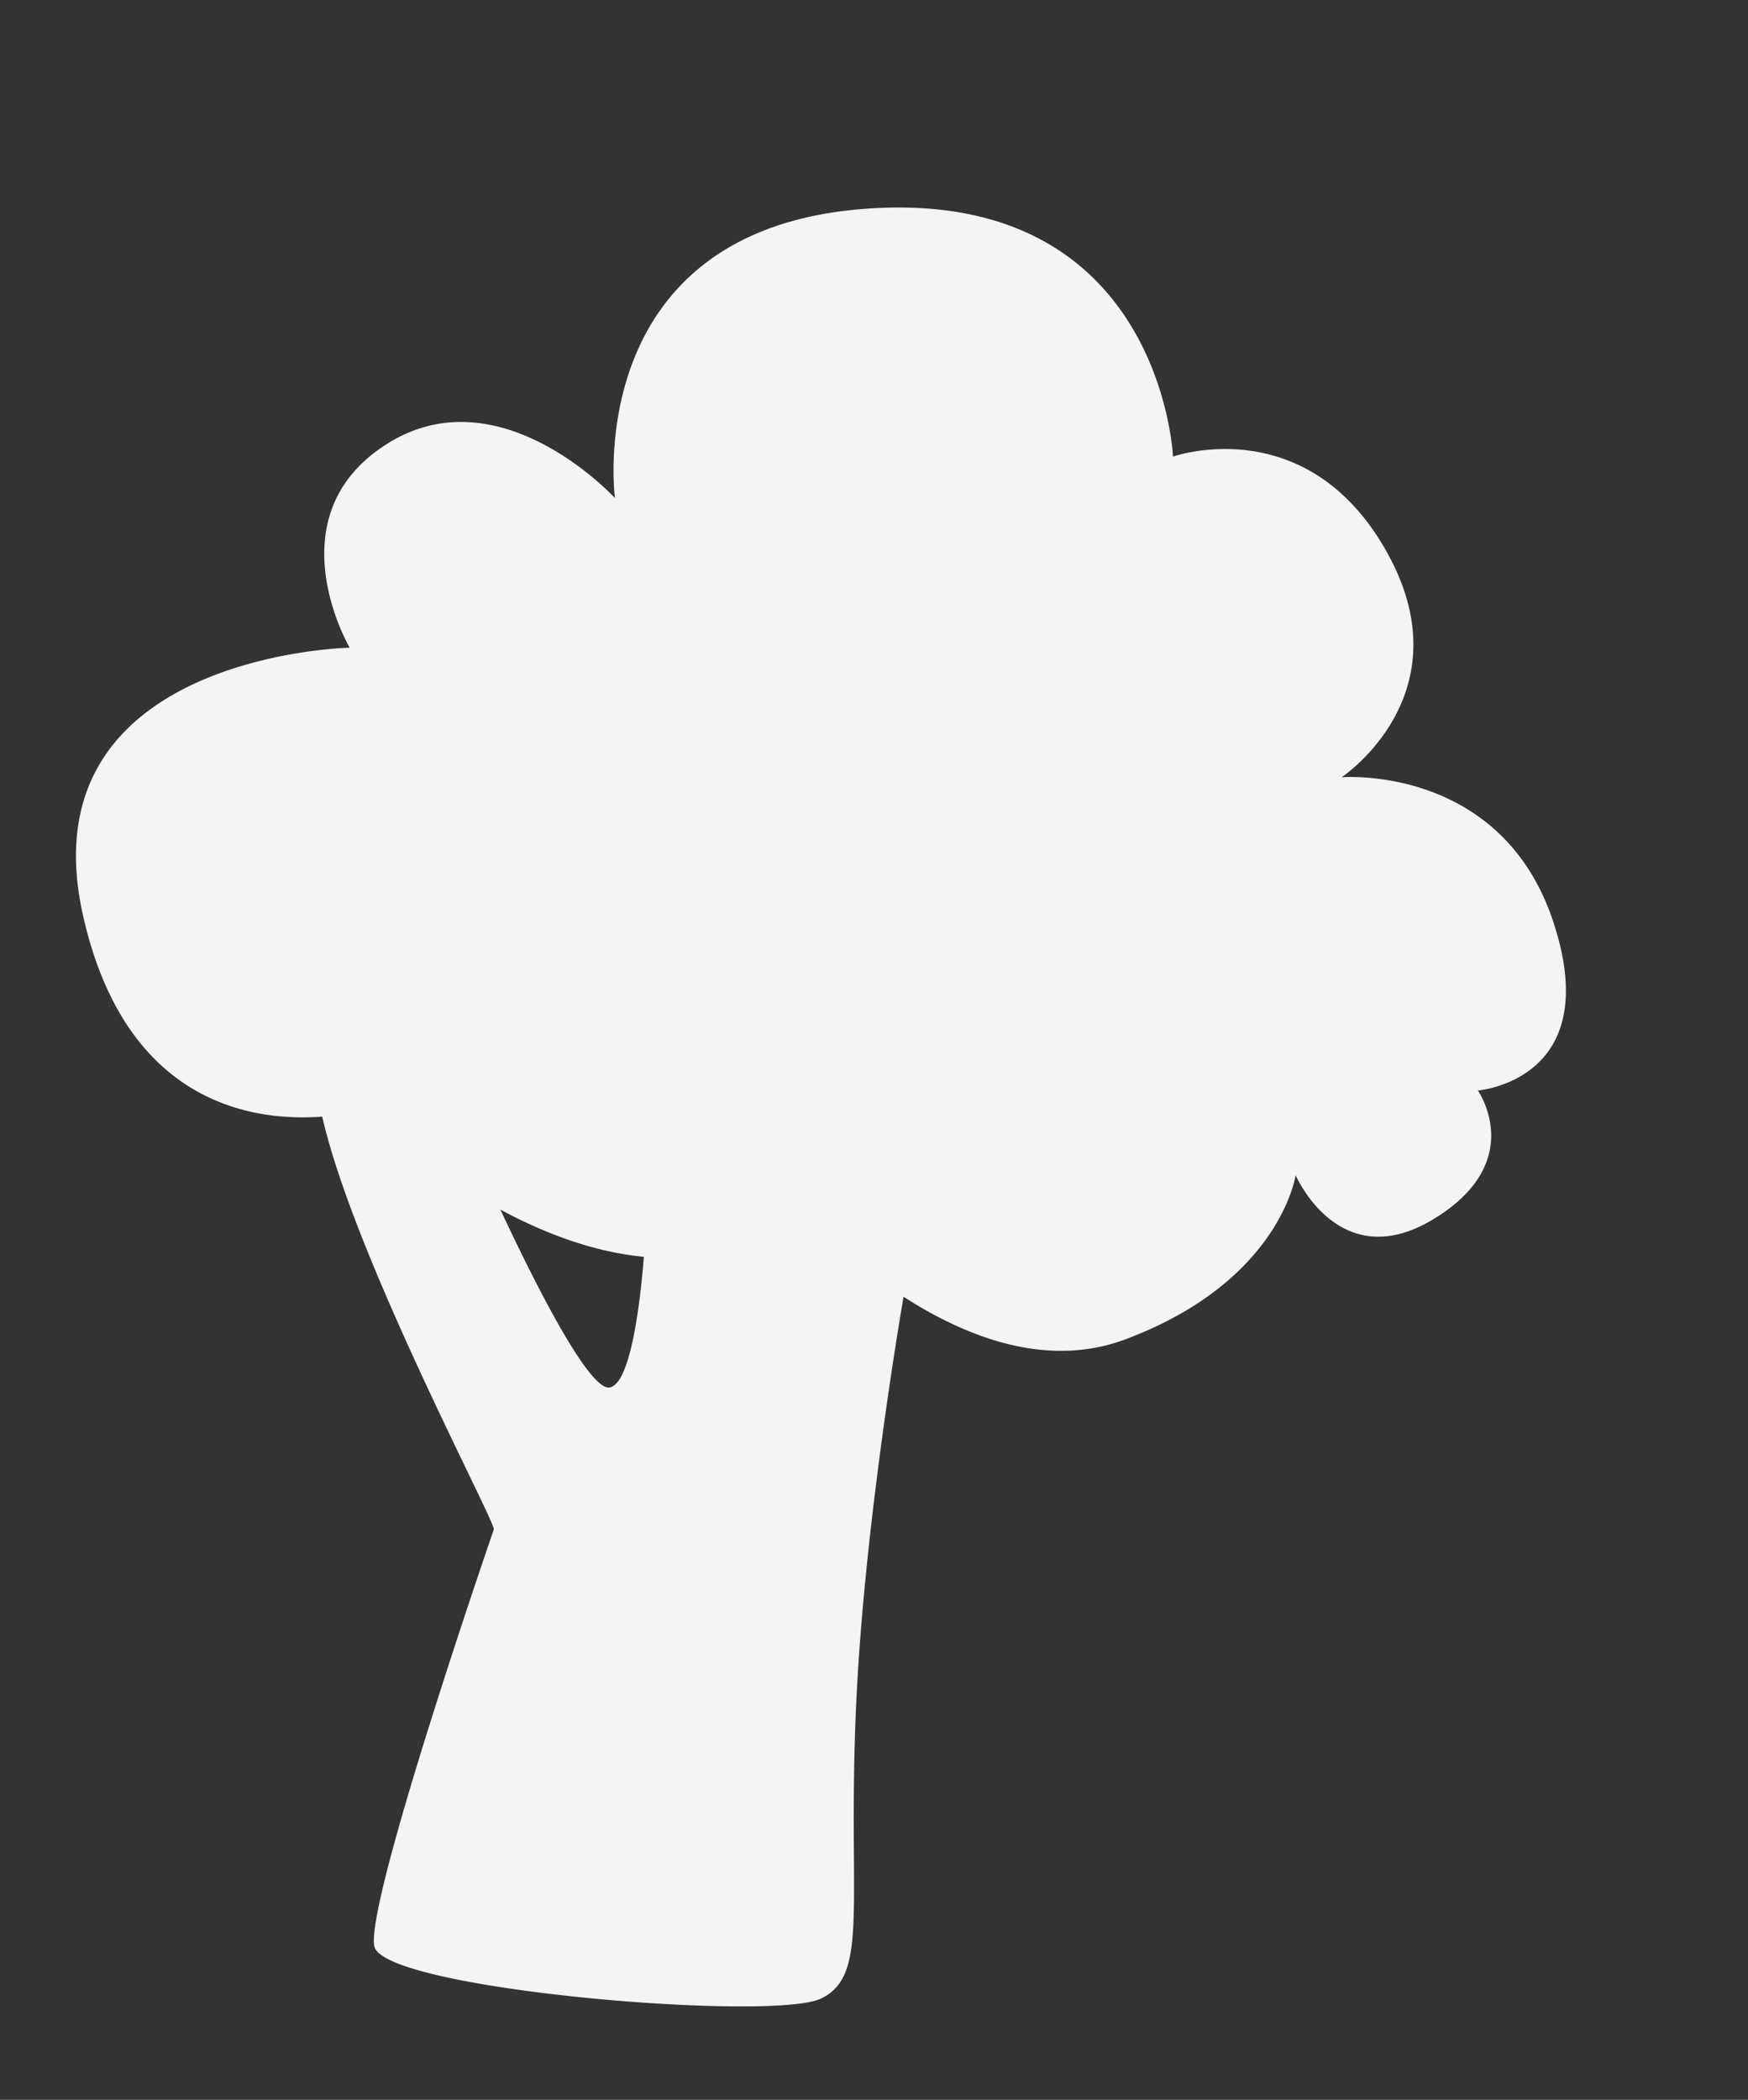 <svg xmlns="http://www.w3.org/2000/svg" width="496.856" height="596.773" viewBox="0 0 496.856 596.773">
  <rect x="0" y="0" width="496.856" height="596.773" fill="#333333" stroke="none"/>
  <g id="Groupe_16" data-name="Groupe 16" transform="matrix(0.946, 0.326, -0.326, 0.946, -204.328, -488.771)">
    <path id="Tracé_123" data-name="Tracé 123" d="M636.564,718.44a181.6,181.6,0,0,1-37.69-12.693,65.516,65.516,0,0,1-13.723,7.027c-18.516,7.044-52.333,11.32-79.739-33.112-39.914-64.716,46.824-96.6,46.824-96.6s-32.712-28.027-9.007-57.965c23.722-29.952,66.4-6.767,66.4-6.767S574.967,448.778,651.464,416.9,755.67,455.543,755.67,455.543s31.551-25.126,66.214,5.8c34.018,30.328,9.681,63.456,8.763,64.7,1.248-.537,42.122-17.752,70.3,19.345,28.625,37.678-4.733,52.167-4.733,52.167s20.078,14.493,0,38.633c-20.078,24.158-41.1.971-41.1.971s5.736,29.954-30.606,59.893c-19.16,15.811-45.262,13.852-65.626,8.49a155.046,155.046,0,0,1-31.9-12.345c-11.158,15.578-26.015,23.46-41.648,26.722C668.8,723.381,651.393,721.674,636.564,718.44Z" transform="translate(-46.173 -46.201)" fill="#f4f4f4"/>
    <path id="Tracé_124" data-name="Tracé 124" d="M752.362,718.461C768.237,771.674,780.5,788.212,769.679,799s-118.334,38.156-124.828,27.34c-6.493-10.8-6.493-120.822-6.493-122.979S568.9,636.988,550.949,602.945a66.235,66.235,0,0,0,13.809-6.974,184.423,184.423,0,0,0,37.925,12.6c.679.733,46.555,50.18,53.713,45.893,6.394-3.824-2.526-36.974-4.633-44.423,15.731-3.238,30.681-11.06,41.908-26.521a157.256,157.256,0,0,0,32.1,12.252C725.608,595.727,736.489,665.248,752.362,718.461Z" transform="translate(-11.986 56.964)" fill="#f4f4f4"/>
  </g>
</svg>

